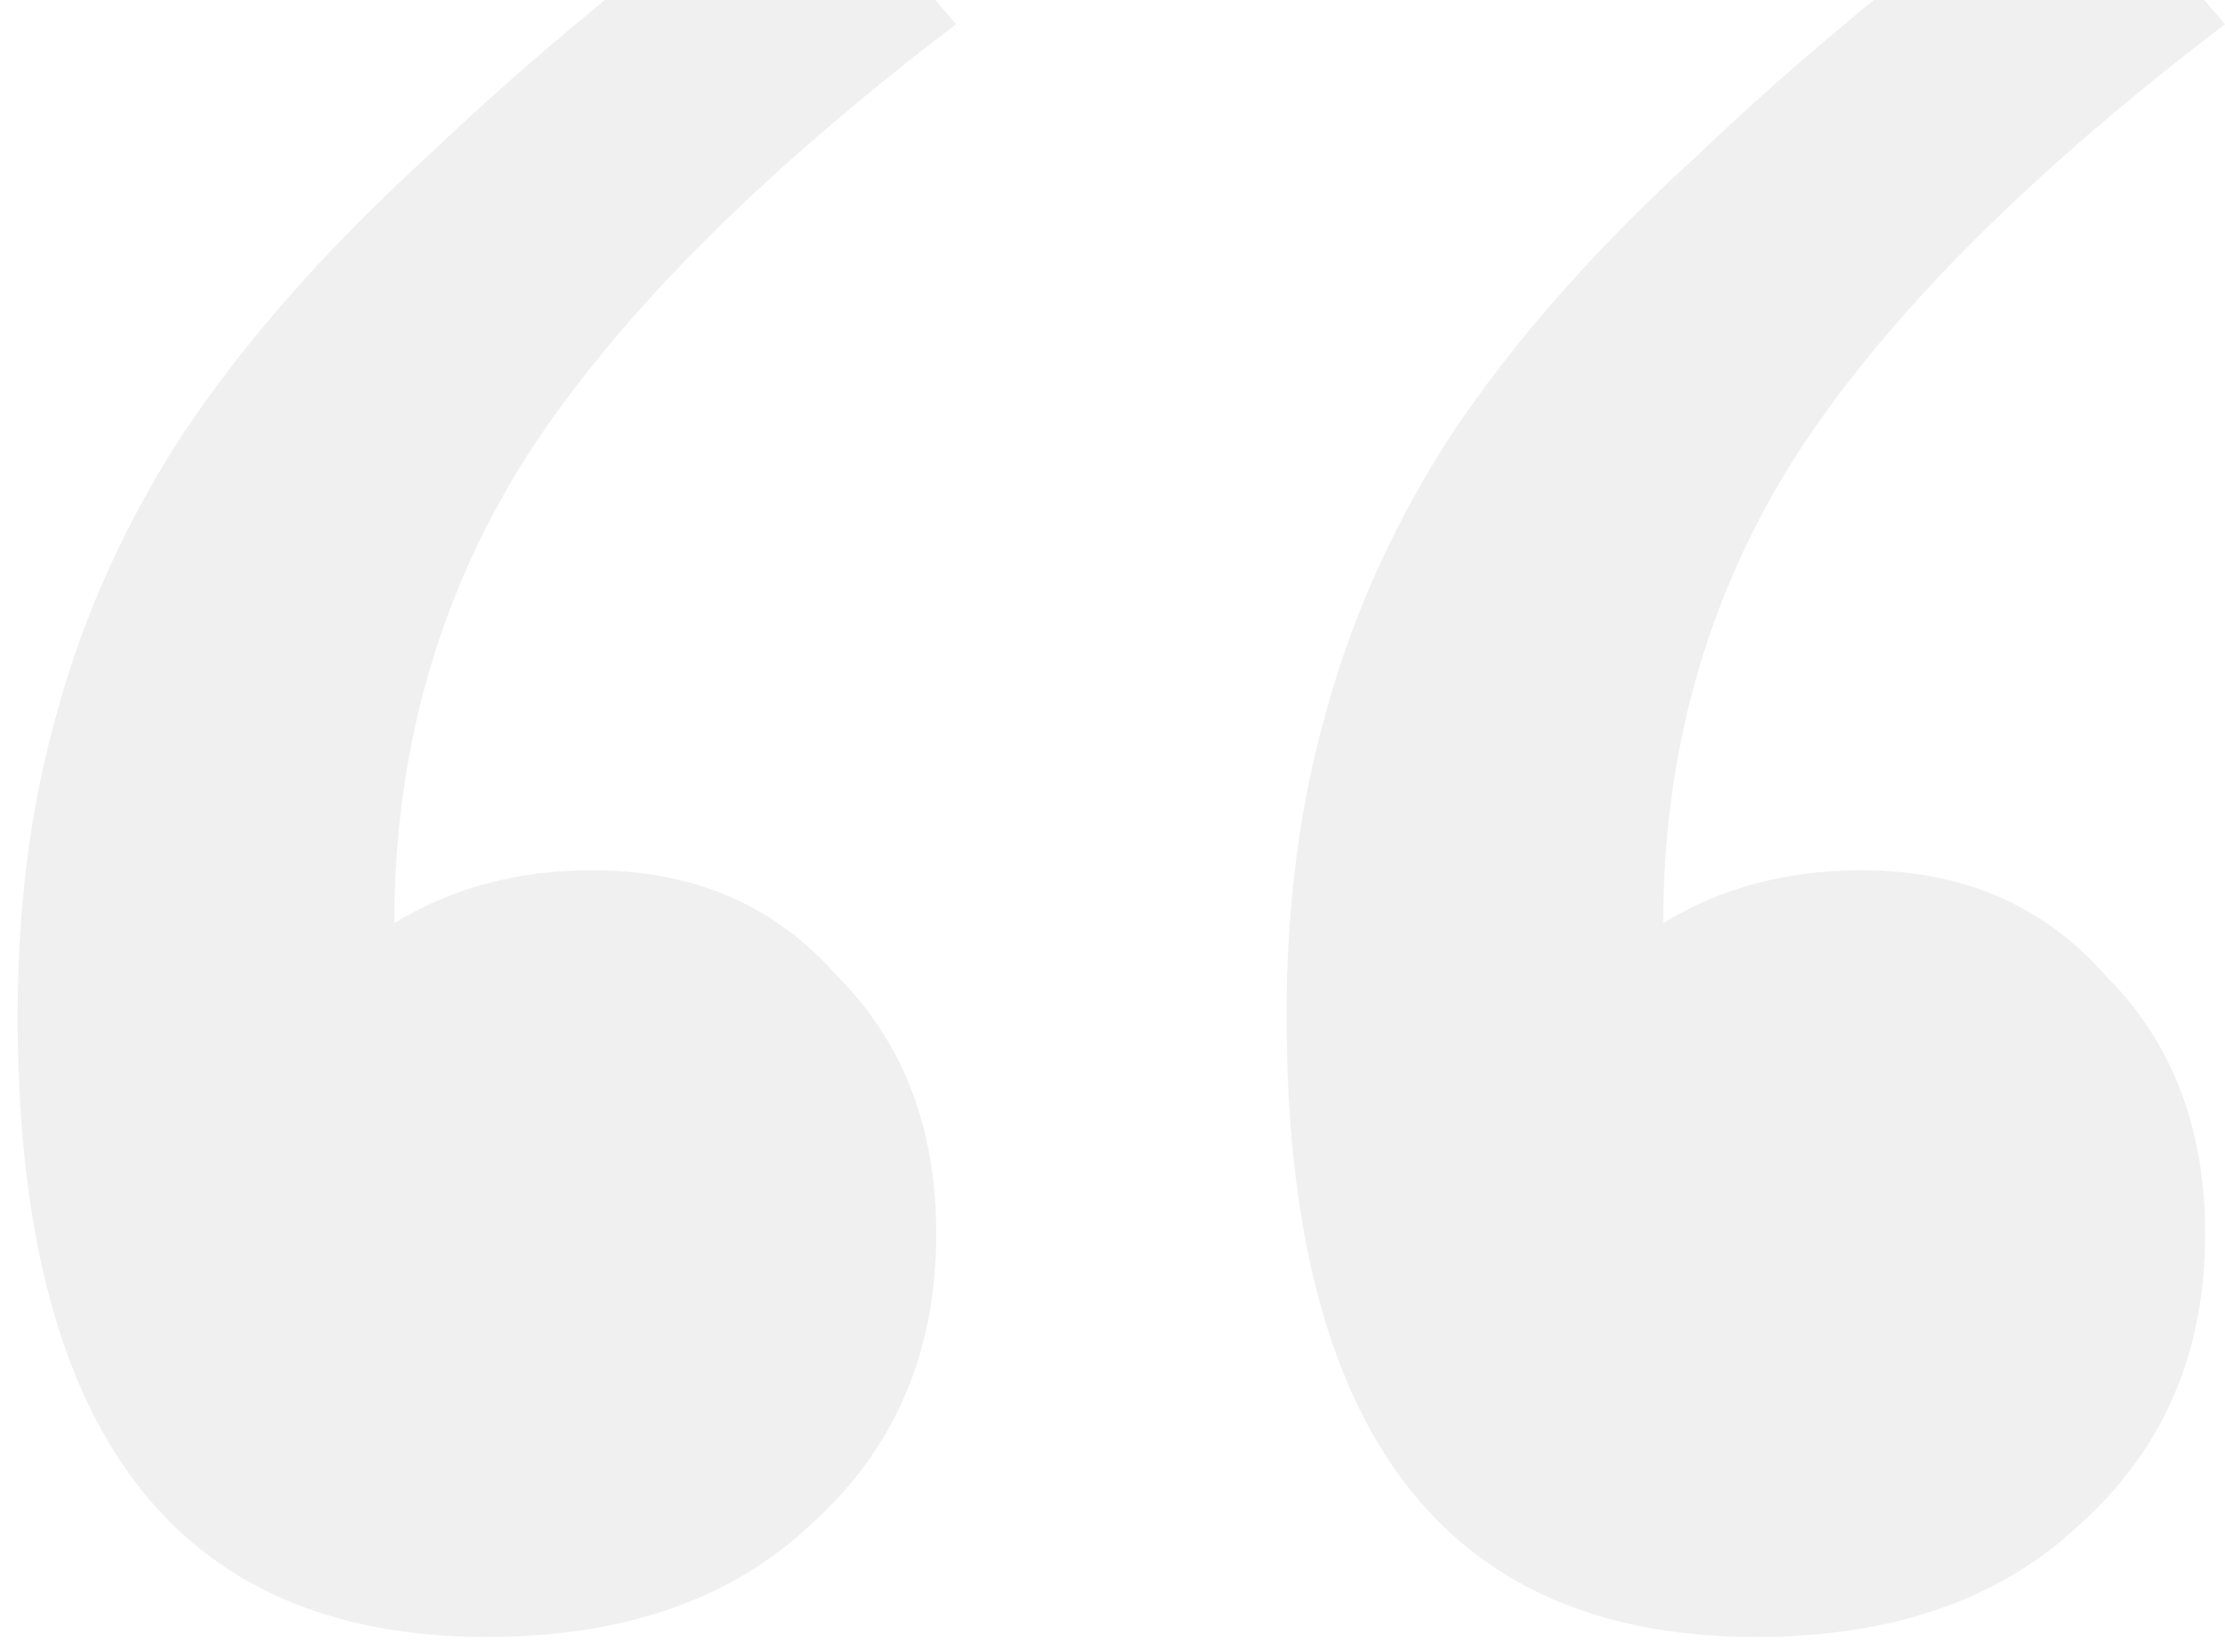 <svg width="101" height="75" viewBox="0 0 101 75" fill="none" xmlns="http://www.w3.org/2000/svg">
<path d="M101 1.1C91.8 8.1 85.2 14.8 81.2 21.2C77.4 27.4 75.5 34.3 75.5 41.9C78.1 40.3 81.1 39.5 84.5 39.5C89.1 39.5 92.8 41.1 95.6 44.3C98.6 47.3 100.1 51.2 100.1 56C100.1 61.4 98.2 65.8 94.4 69.2C90.8 72.6 85.9 74.3 79.7 74.3C65.5 74.3 58.4 64.9 58.4 46.1C58.4 41.1 59 36.5 60.2 32.3C61.4 27.9 63.3 23.7 65.9 19.7C68.7 15.5 72.4 11.3 77 7.1C81.6 2.7 87.3 -2 94.1 -7L101 1.1ZM43.4 1.1C34.2 8.1 27.6 14.8 23.6 21.2C19.8 27.4 17.9 34.3 17.9 41.9C20.5 40.3 23.5 39.5 26.9 39.5C31.5 39.5 35.2 41.1 38 44.3C41 47.3 42.5 51.2 42.5 56C42.5 61.4 40.6 65.8 36.8 69.2C33.2 72.6 28.3 74.3 22.1 74.3C7.9 74.3 0.8 64.9 0.8 46.1C0.8 41.1 1.4 36.5 2.6 32.3C3.8 27.9 5.7 23.7 8.3 19.7C11.1 15.5 14.8 11.3 19.4 7.1C24 2.7 29.7 -2 36.5 -7L43.4 1.1Z" fill="black" fill-opacity="0.06"/>
</svg>
